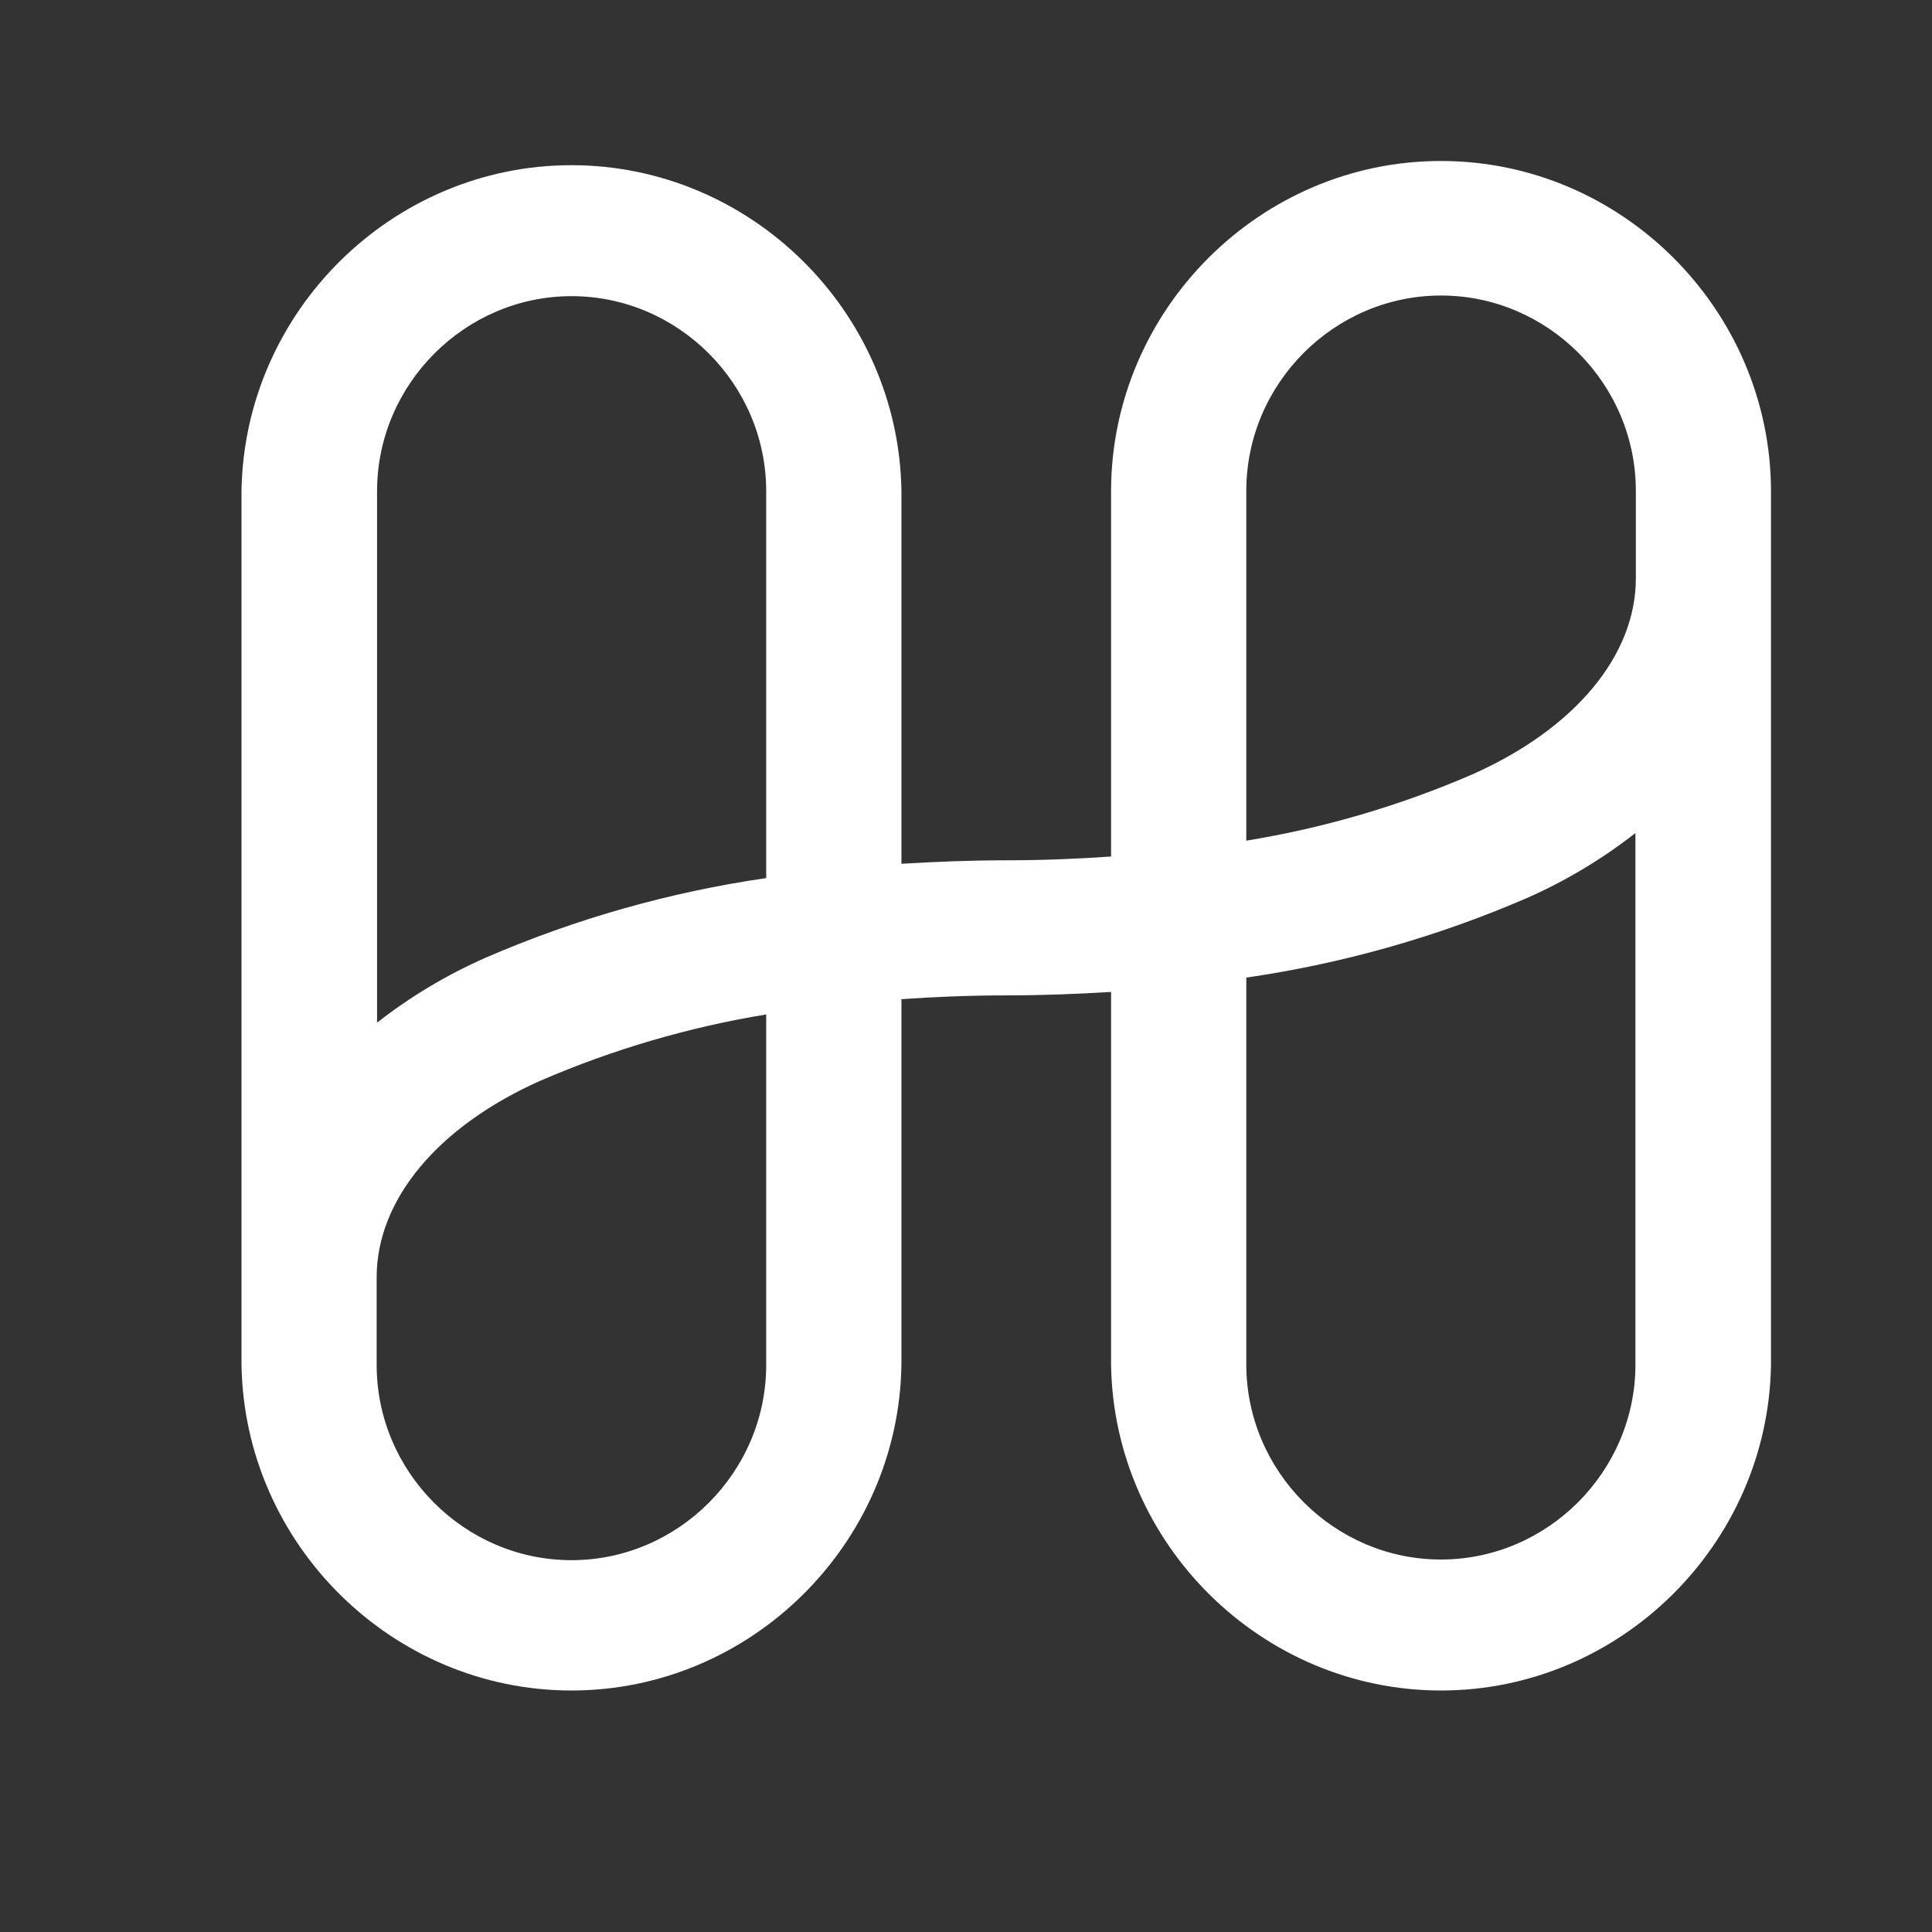 <svg width="24" height="24" viewBox="0 0 24 24" fill="none" xmlns="http://www.w3.org/2000/svg">
<rect x="0" y="0" width="24" height="24" fill="#333333" stroke="none"/>
<g clip-path="url(#clip0_957_1846)">
<path d="M17.901 2C15.657 1.998 13.807 3.847 13.802 6.097V10.64C13.379 10.669 12.948 10.687 12.5 10.687C12.052 10.687 11.623 10.705 11.198 10.73V6.097C11.163 3.867 9.324 2.052 7.099 2.052C4.875 2.052 3.036 3.867 3 6.097V16.955C3.036 19.185 4.875 21 7.099 21C9.324 21 11.163 19.185 11.198 16.955V12.412C11.621 12.383 12.052 12.365 12.5 12.365C12.948 12.365 13.377 12.348 13.802 12.322V16.955C13.837 19.185 15.677 21 17.901 21C20.125 21 21.964 19.185 22 16.955V6.097C21.994 3.847 20.145 1.999 17.901 2ZM7.099 3.679C8.423 3.678 9.515 4.769 9.518 6.097V10.908C8.319 11.082 7.147 11.414 6.035 11.896C5.553 12.108 5.099 12.379 4.684 12.704V6.097C4.687 4.771 5.776 3.68 7.099 3.679ZM9.518 16.955C9.518 18.286 8.426 19.381 7.099 19.381C5.771 19.381 4.679 18.286 4.679 16.955V15.866C4.679 14.904 5.439 13.992 6.713 13.425C7.611 13.037 8.553 12.76 9.518 12.602V16.955ZM17.901 19.373C16.577 19.374 15.485 18.283 15.482 16.955V12.144C16.681 11.97 17.852 11.638 18.965 11.157C19.448 10.944 19.901 10.673 20.316 10.348V16.955C20.313 18.282 19.224 19.372 17.901 19.373ZM18.287 9.621C17.389 10.009 16.447 10.286 15.482 10.443V6.097C15.482 4.766 16.574 3.671 17.901 3.671C19.229 3.671 20.321 4.766 20.321 6.097V7.186C20.321 8.144 19.561 9.056 18.287 9.621Z" fill="white"/>
</g>
<defs>
<clipPath id="clip0_957_1846">
<rect width="24" height="24" fill="white"/>
</clipPath>
</defs>
</svg>
